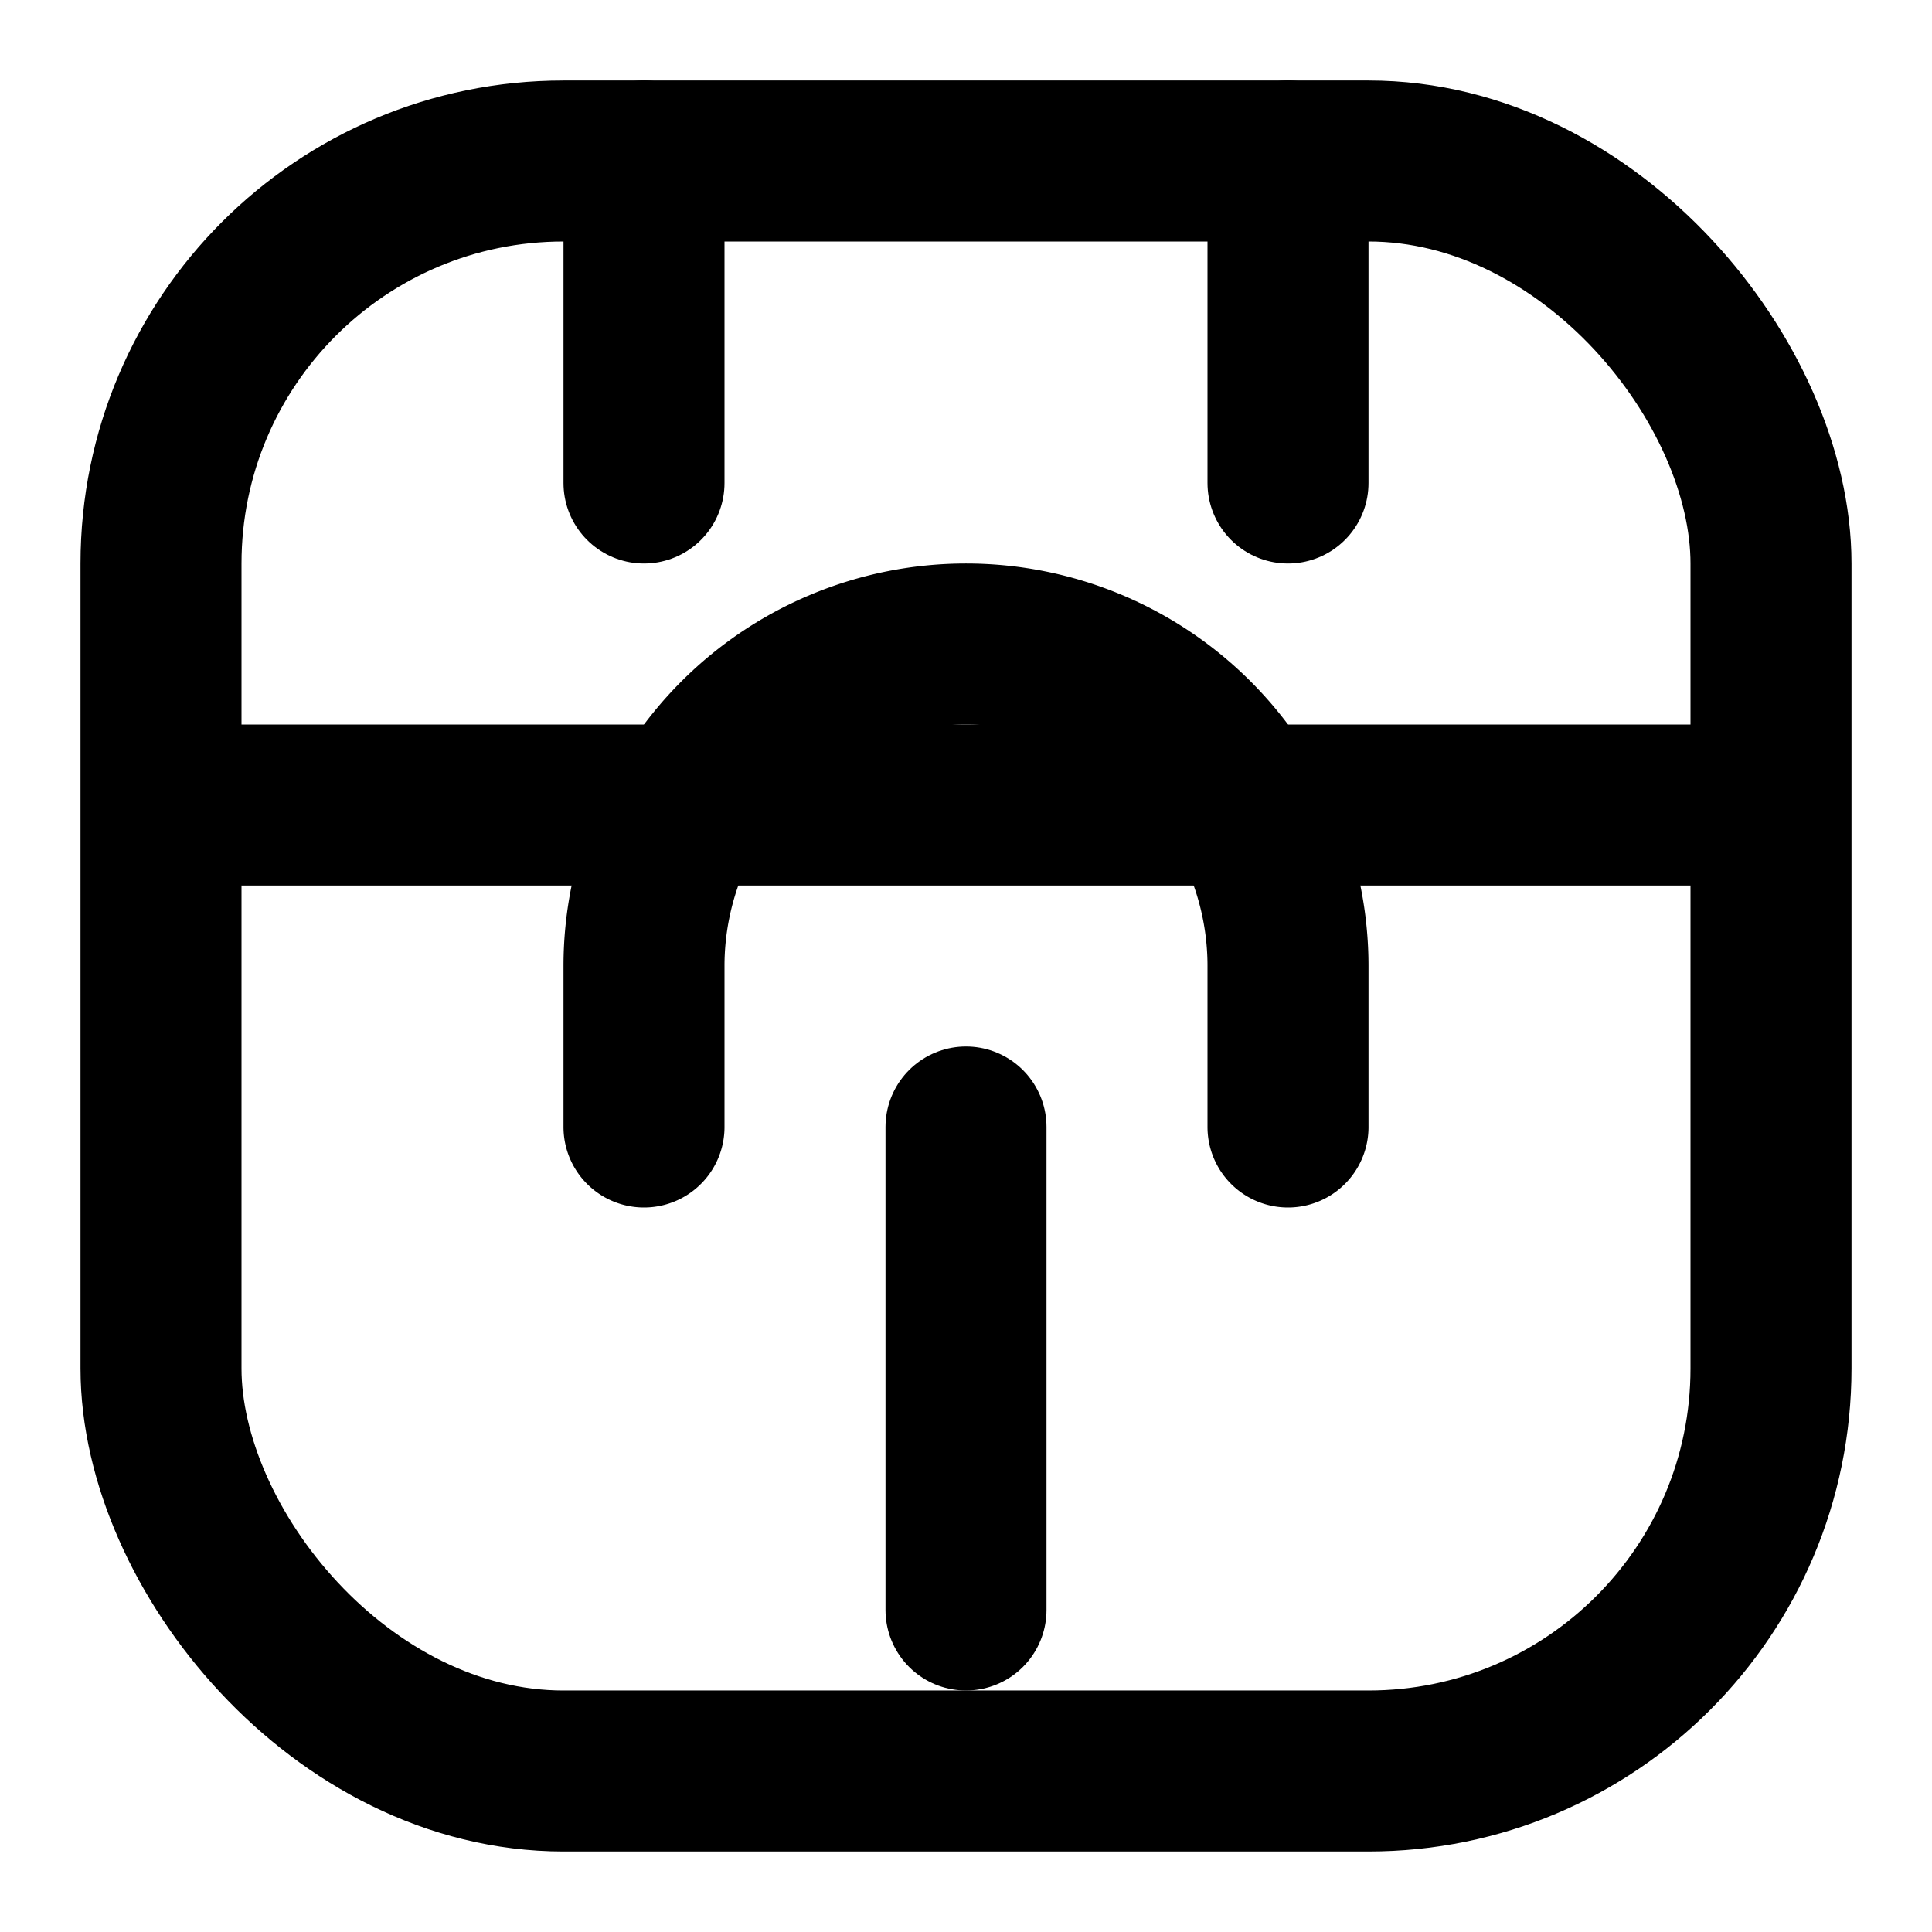 <svg xmlns="http://www.w3.org/2000/svg" viewBox="0 0 24 24" fill="none" stroke="currentColor" stroke-width="2" stroke-linecap="round" stroke-linejoin="round">
  <rect x="2" y="2" width="20" height="20" rx="5" ry="5"/>
  <path d="M16 2v4M8 2v4M3 10h18"/>
  <path d="M8 14v-2a4 4 0 1 1 8 0v2"/>
  <line x1="12" y1="20" x2="12" y2="14"/>
</svg>